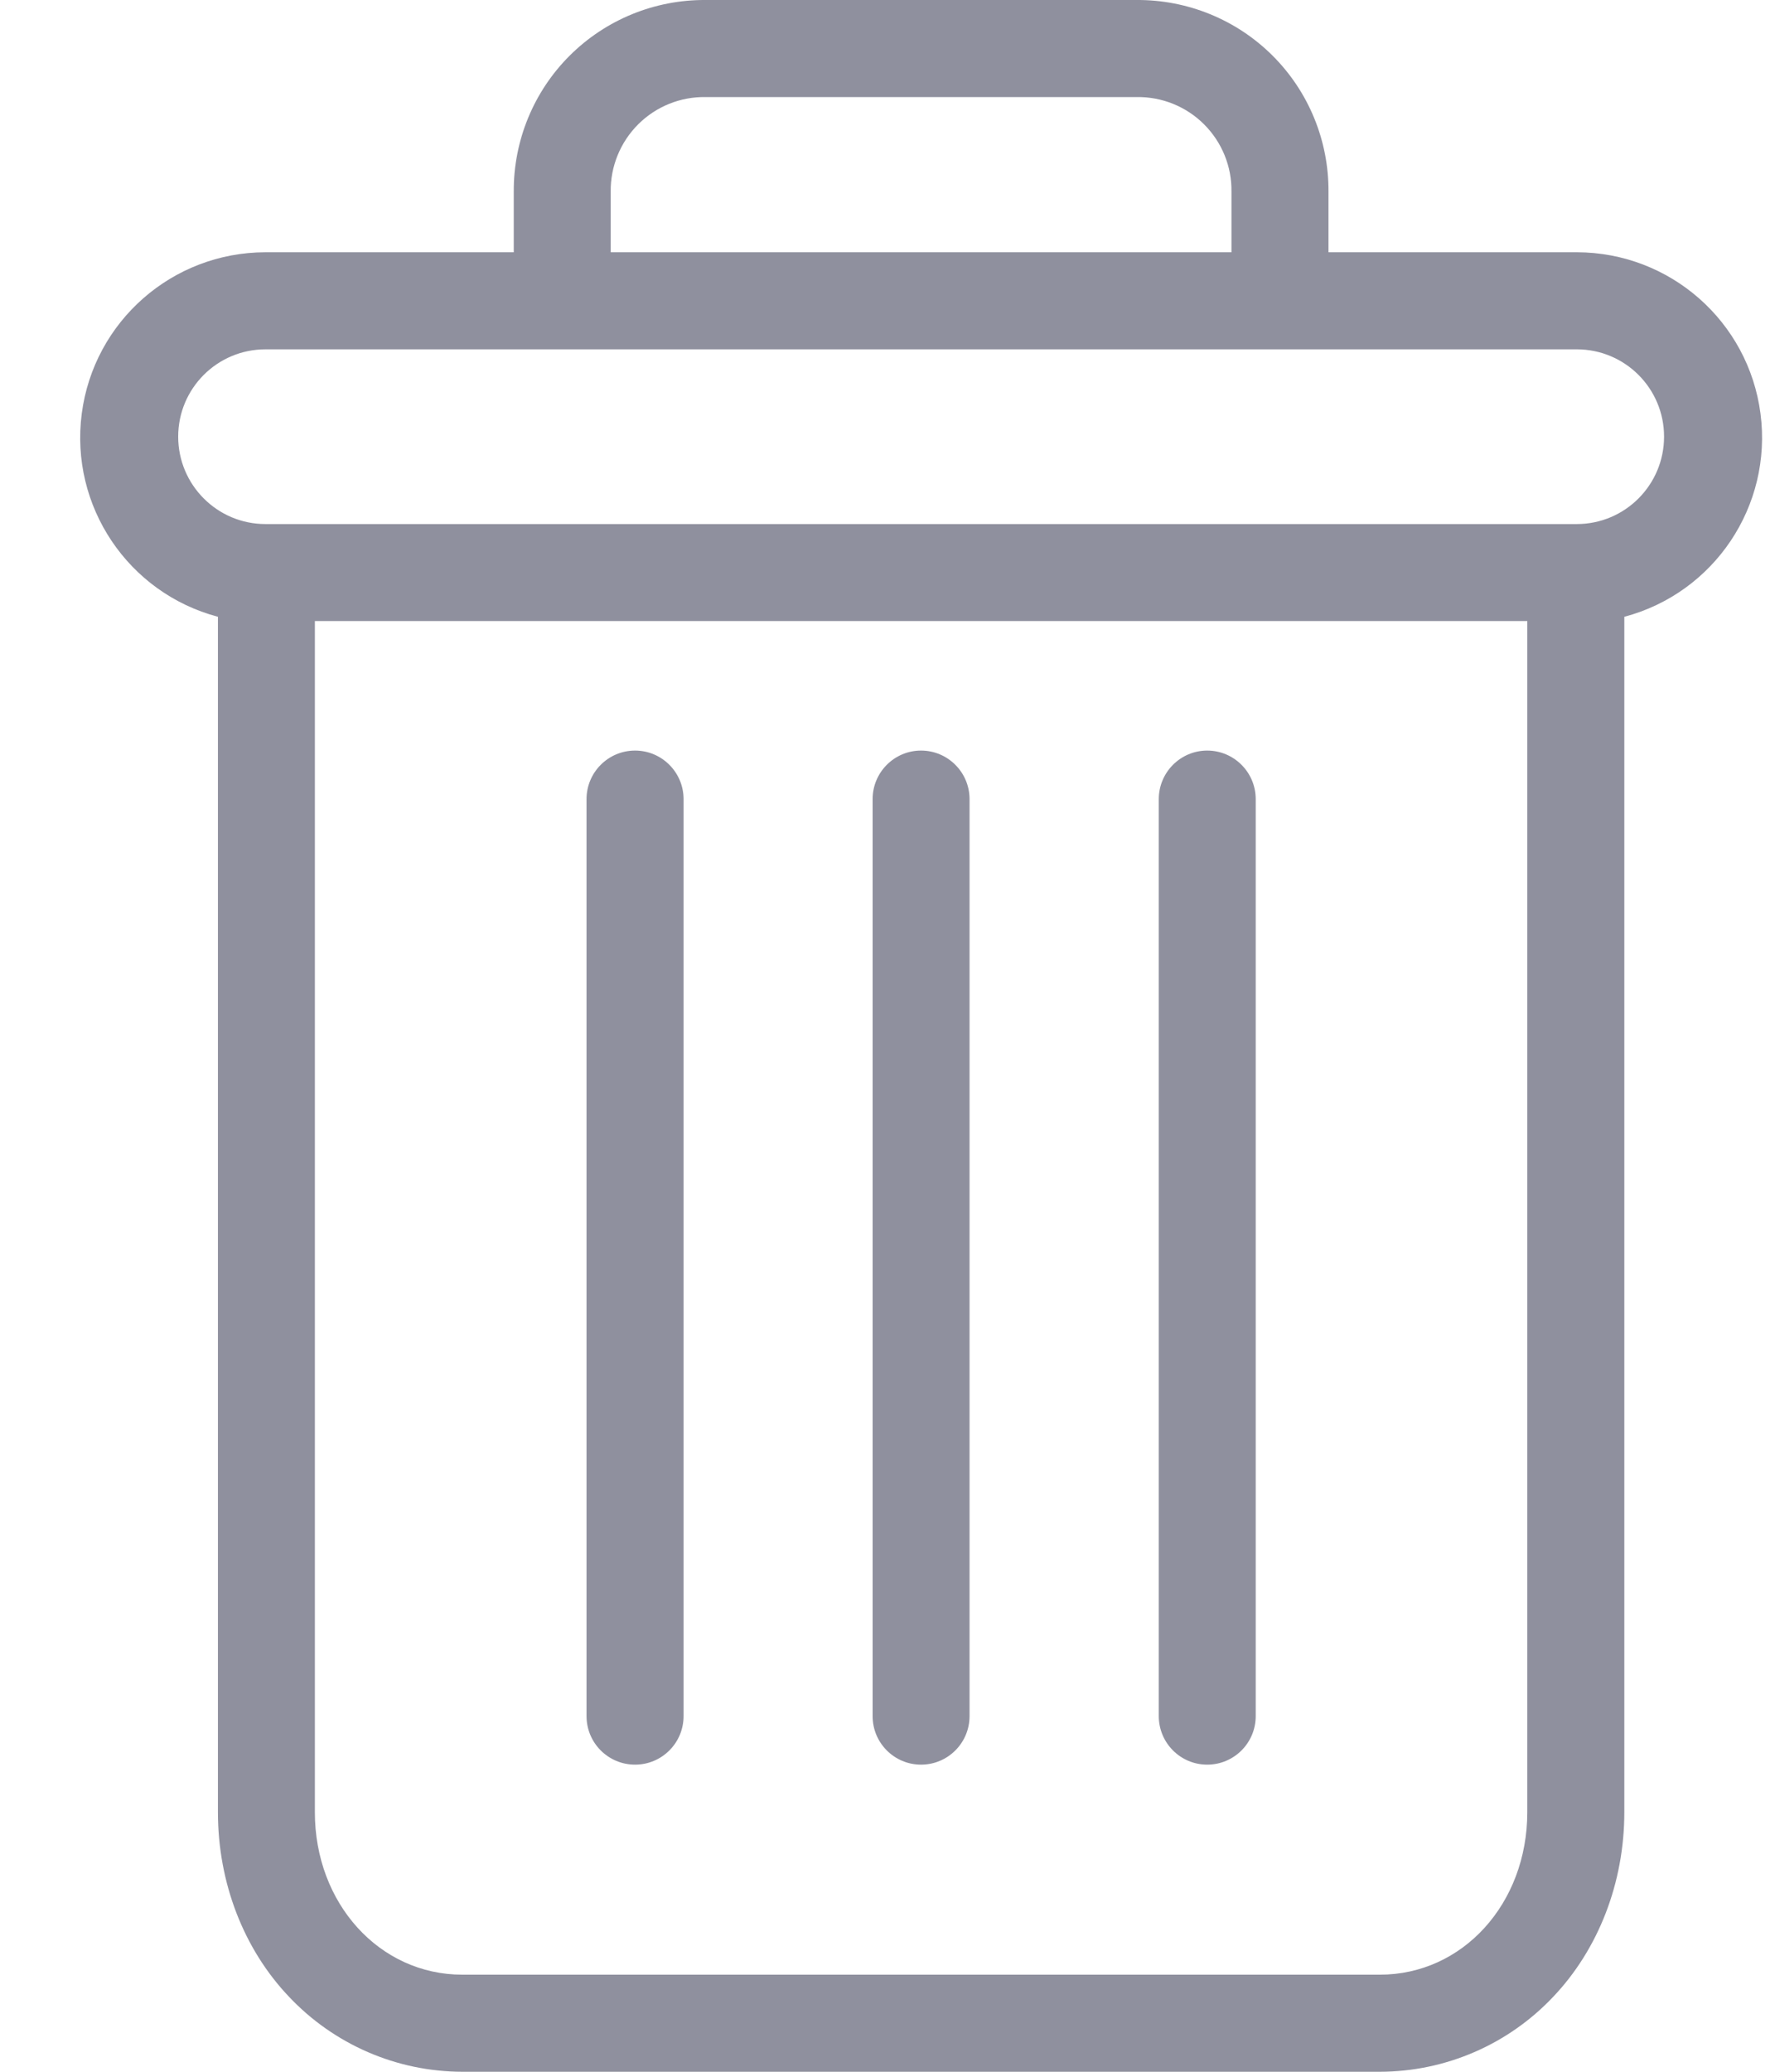 <svg width="18" height="21" viewBox="0 0 18 21" fill="none" xmlns="http://www.w3.org/2000/svg">
<path d="M12.242 7.608C11.971 7.608 11.751 7.829 11.751 8.1V17.395C11.751 17.667 11.971 17.887 12.242 17.887C12.514 17.887 12.734 17.667 12.734 17.395V8.1C12.734 7.829 12.514 7.608 12.242 7.608Z" fill="#8F909E"/>
<path d="M6.44 7.608C6.168 7.608 5.948 7.829 5.948 8.1V17.395C5.948 17.667 6.168 17.887 6.44 17.887C6.712 17.887 6.932 17.667 6.932 17.395V8.1C6.932 7.829 6.712 7.608 6.44 7.608Z" fill="#8F909E"/>
<path d="M2.21 6.252V18.369C2.21 19.085 2.472 19.758 2.931 20.24C3.388 20.724 4.023 20.999 4.688 21H13.993C14.659 20.999 15.294 20.724 15.751 20.24C16.209 19.758 16.472 19.085 16.472 18.369V6.252C17.384 6.01 17.975 5.129 17.853 4.193C17.731 3.257 16.934 2.558 15.99 2.557H13.472V1.943C13.475 1.426 13.271 0.929 12.905 0.564C12.539 0.199 12.041 -0.004 11.524 6.46187e-05H7.157C6.64 -0.004 6.143 0.199 5.777 0.564C5.411 0.929 5.207 1.426 5.21 1.943V2.557H2.692C1.748 2.558 0.951 3.257 0.829 4.193C0.707 5.129 1.298 6.01 2.21 6.252ZM13.993 20.016H4.688C3.848 20.016 3.193 19.294 3.193 18.369V6.295H15.488V18.369C15.488 19.294 14.834 20.016 13.993 20.016ZM6.193 1.943C6.19 1.687 6.291 1.44 6.473 1.259C6.654 1.079 6.901 0.979 7.157 0.984H11.524C11.781 0.979 12.028 1.079 12.209 1.259C12.391 1.44 12.492 1.687 12.488 1.943V2.557H6.193V1.943ZM2.692 3.541H15.99C16.479 3.541 16.875 3.937 16.875 4.426C16.875 4.915 16.479 5.312 15.99 5.312H2.692C2.203 5.312 1.807 4.915 1.807 4.426C1.807 3.937 2.203 3.541 2.692 3.541Z" fill="#8F909E"/>
<path d="M9.34 7.608C9.069 7.608 8.849 7.829 8.849 8.1V17.395C8.849 17.667 9.069 17.887 9.34 17.887C9.612 17.887 9.832 17.667 9.832 17.395V8.1C9.832 7.829 9.612 7.608 9.34 7.608Z" fill="#8F909E"/>
</svg>

